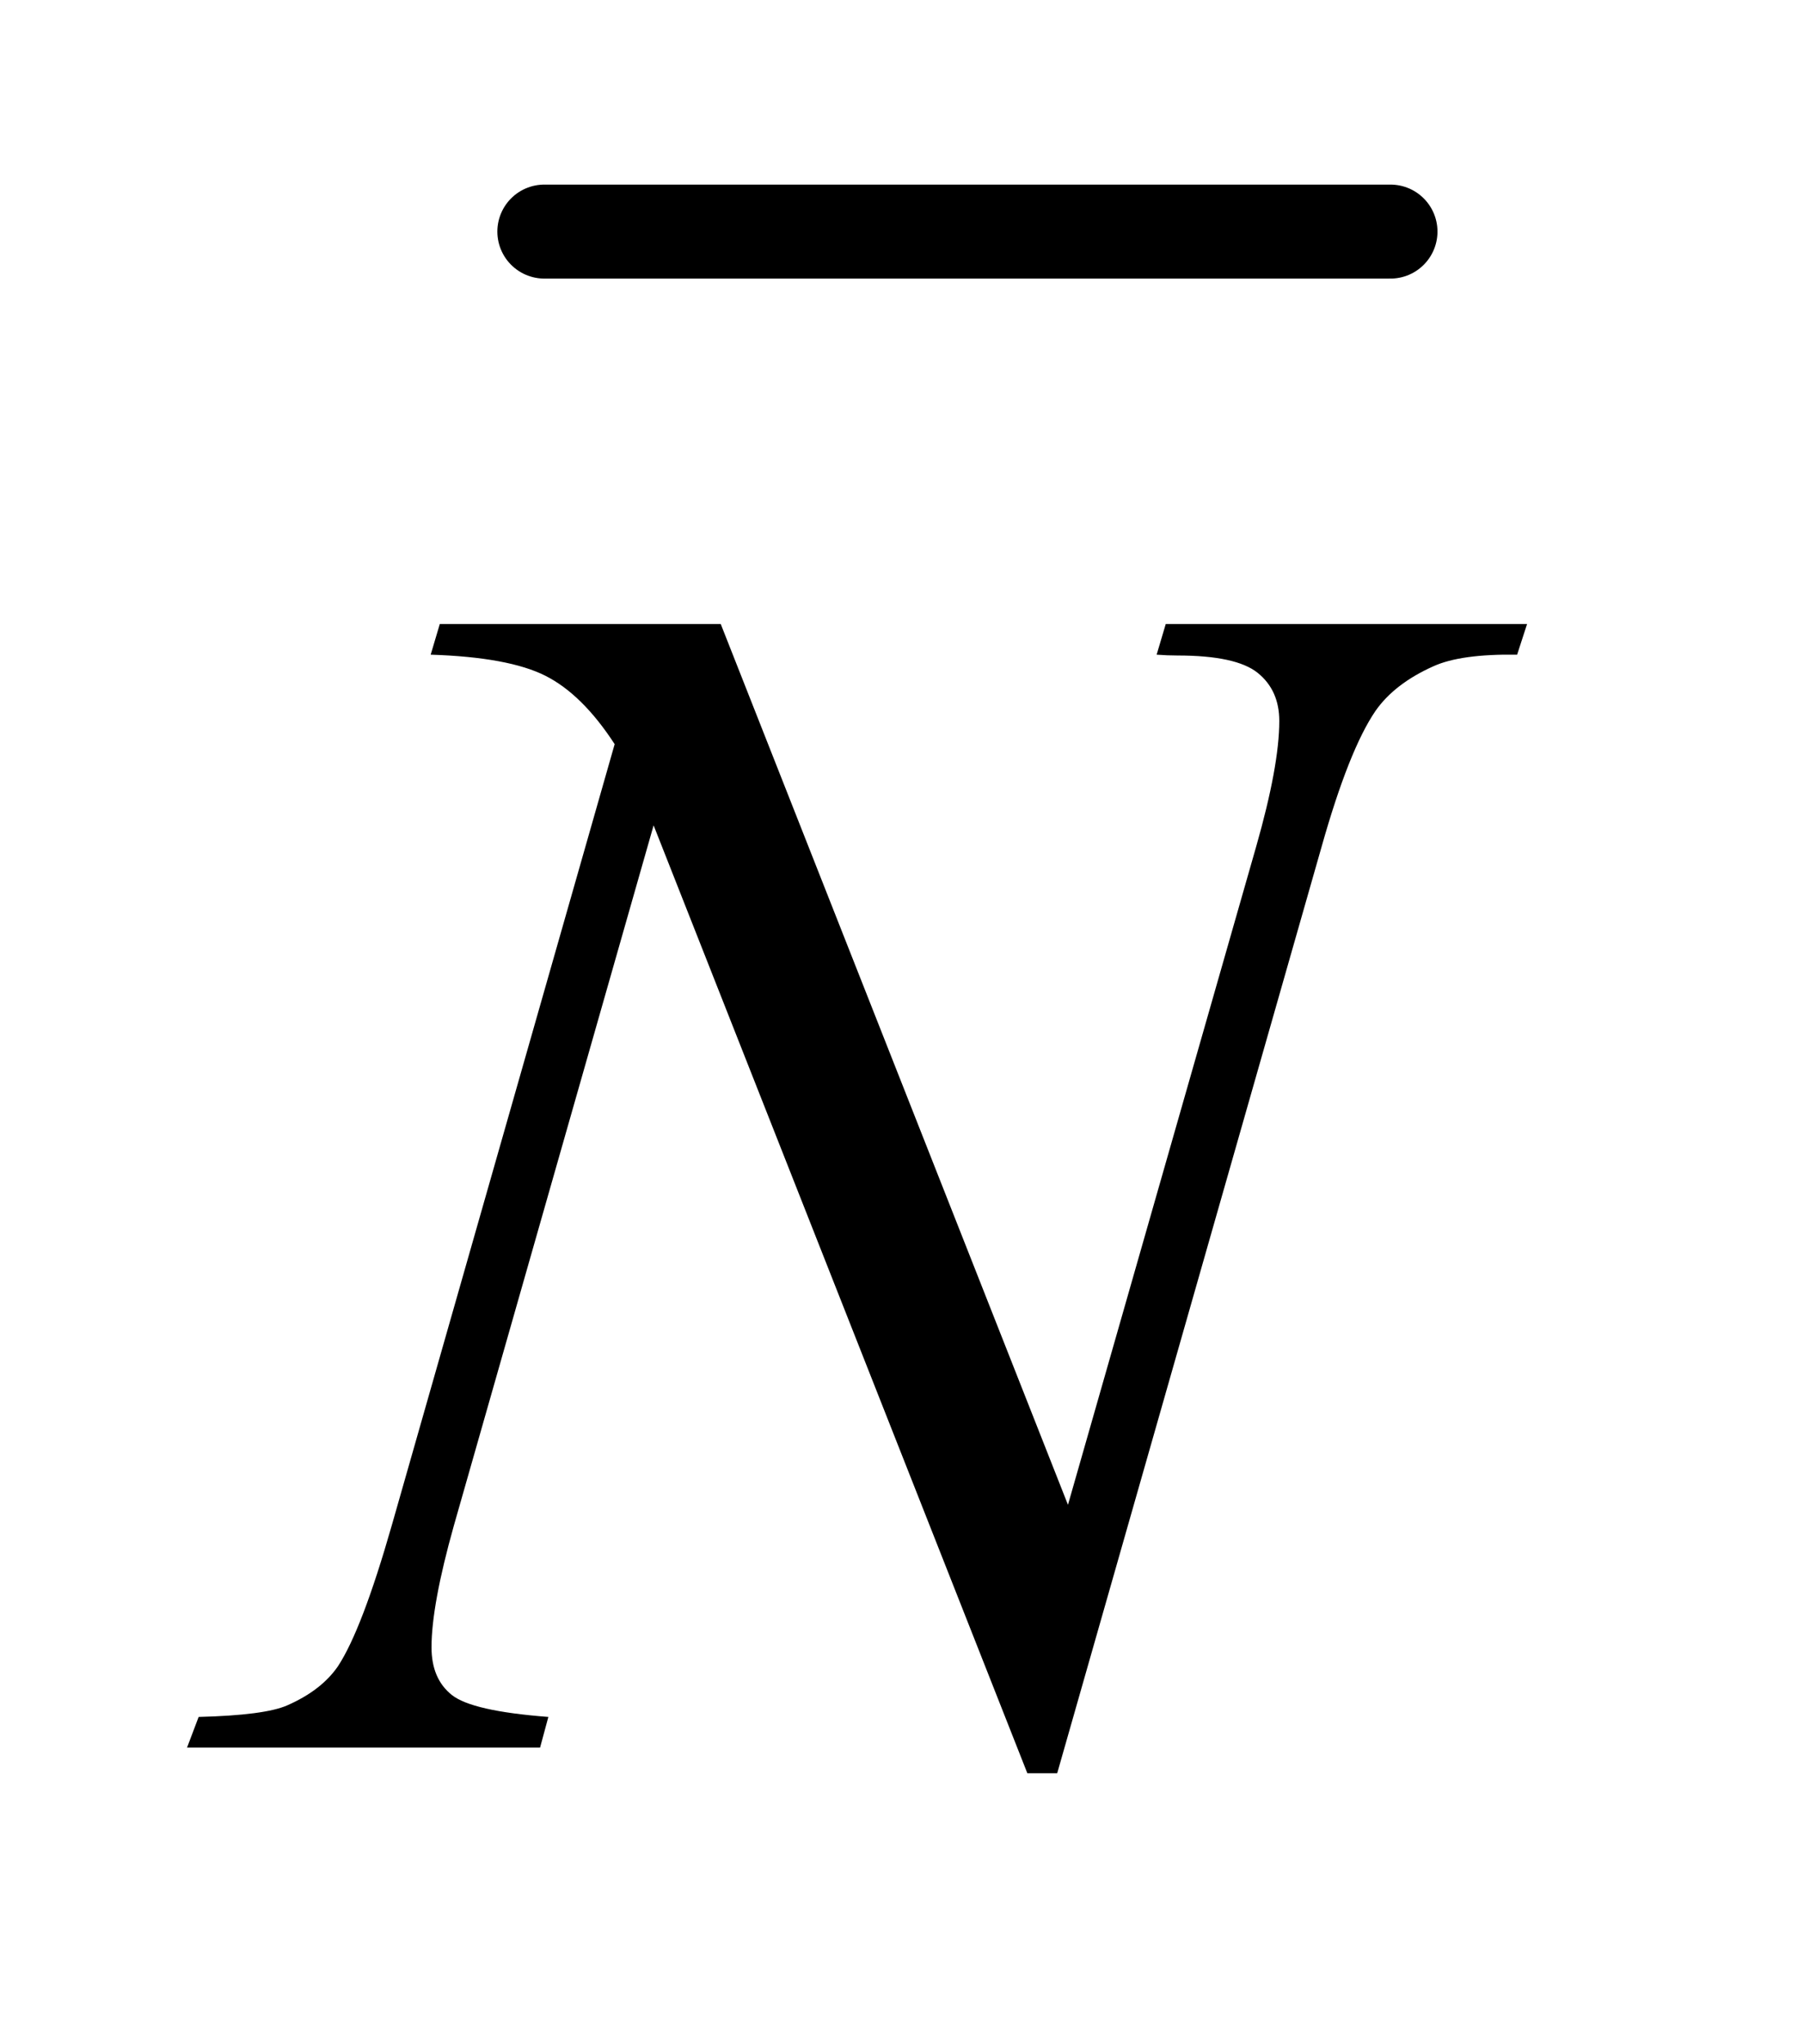 <?xml version="1.0" encoding="UTF-8"?>
<!DOCTYPE svg PUBLIC '-//W3C//DTD SVG 1.0//EN'
          'http://www.w3.org/TR/2001/REC-SVG-20010904/DTD/svg10.dtd'>
<svg stroke-dasharray="none" shape-rendering="auto" xmlns="http://www.w3.org/2000/svg" font-family="'Dialog'" text-rendering="auto" width="15" fill-opacity="1" color-interpolation="auto" color-rendering="auto" preserveAspectRatio="xMidYMid meet" font-size="12px" viewBox="0 0 15 17" fill="black" xmlns:xlink="http://www.w3.org/1999/xlink" stroke="black" image-rendering="auto" stroke-miterlimit="10" stroke-linecap="square" stroke-linejoin="miter" font-style="normal" stroke-width="1" height="17" stroke-dashoffset="0" font-weight="normal" stroke-opacity="1"
><!--Generated by the Batik Graphics2D SVG Generator--><defs id="genericDefs"
  /><g
  ><defs id="defs1"
    ><clipPath clipPathUnits="userSpaceOnUse" id="clipPath1"
      ><path d="M1.034 1.723 L10.151 1.723 L10.151 12.154 L1.034 12.154 L1.034 1.723 Z"
      /></clipPath
      ><clipPath clipPathUnits="userSpaceOnUse" id="clipPath2"
      ><path d="M33.035 55.051 L33.035 388.308 L324.324 388.308 L324.324 55.051 Z"
      /></clipPath
    ></defs
    ><g stroke-width="16" transform="scale(1.576,1.576) translate(-1.034,-1.723) matrix(0.031,0,0,0.031,0,0)" stroke-linejoin="round" stroke-linecap="round"
    ><line y2="95" fill="none" x1="126" clip-path="url(#clipPath2)" x2="270" y1="95"
    /></g
    ><g transform="matrix(0.049,0,0,0.049,-1.629,-2.715)"
    ><path d="M155.547 161.312 L214.469 310.797 L246.391 199.141 Q250.328 185.359 250.328 177.766 Q250.328 172.562 246.672 169.609 Q243.016 166.656 233.031 166.656 Q231.344 166.656 229.516 166.516 L231.062 161.312 L292.375 161.312 L290.688 166.516 Q281.125 166.375 276.484 168.484 Q269.875 171.438 266.641 176.078 Q262.141 182.688 257.5 199.141 L212.641 356.359 L207.578 356.359 L144.156 195.484 L110.266 314.312 Q106.469 327.812 106.469 334.984 Q106.469 340.328 109.914 343.07 Q113.359 345.812 126.297 346.797 L124.891 352 L64.984 352 L66.953 346.797 Q78.203 346.516 82 344.828 Q87.766 342.297 90.578 338.219 Q94.656 332.031 99.719 314.312 L137.547 181.703 Q132.062 173.266 125.805 170.102 Q119.547 166.938 106.328 166.516 L107.875 161.312 L155.547 161.312 Z" stroke="none" clip-path="url(#clipPath2)"
    /></g
  ></g
></svg
>
